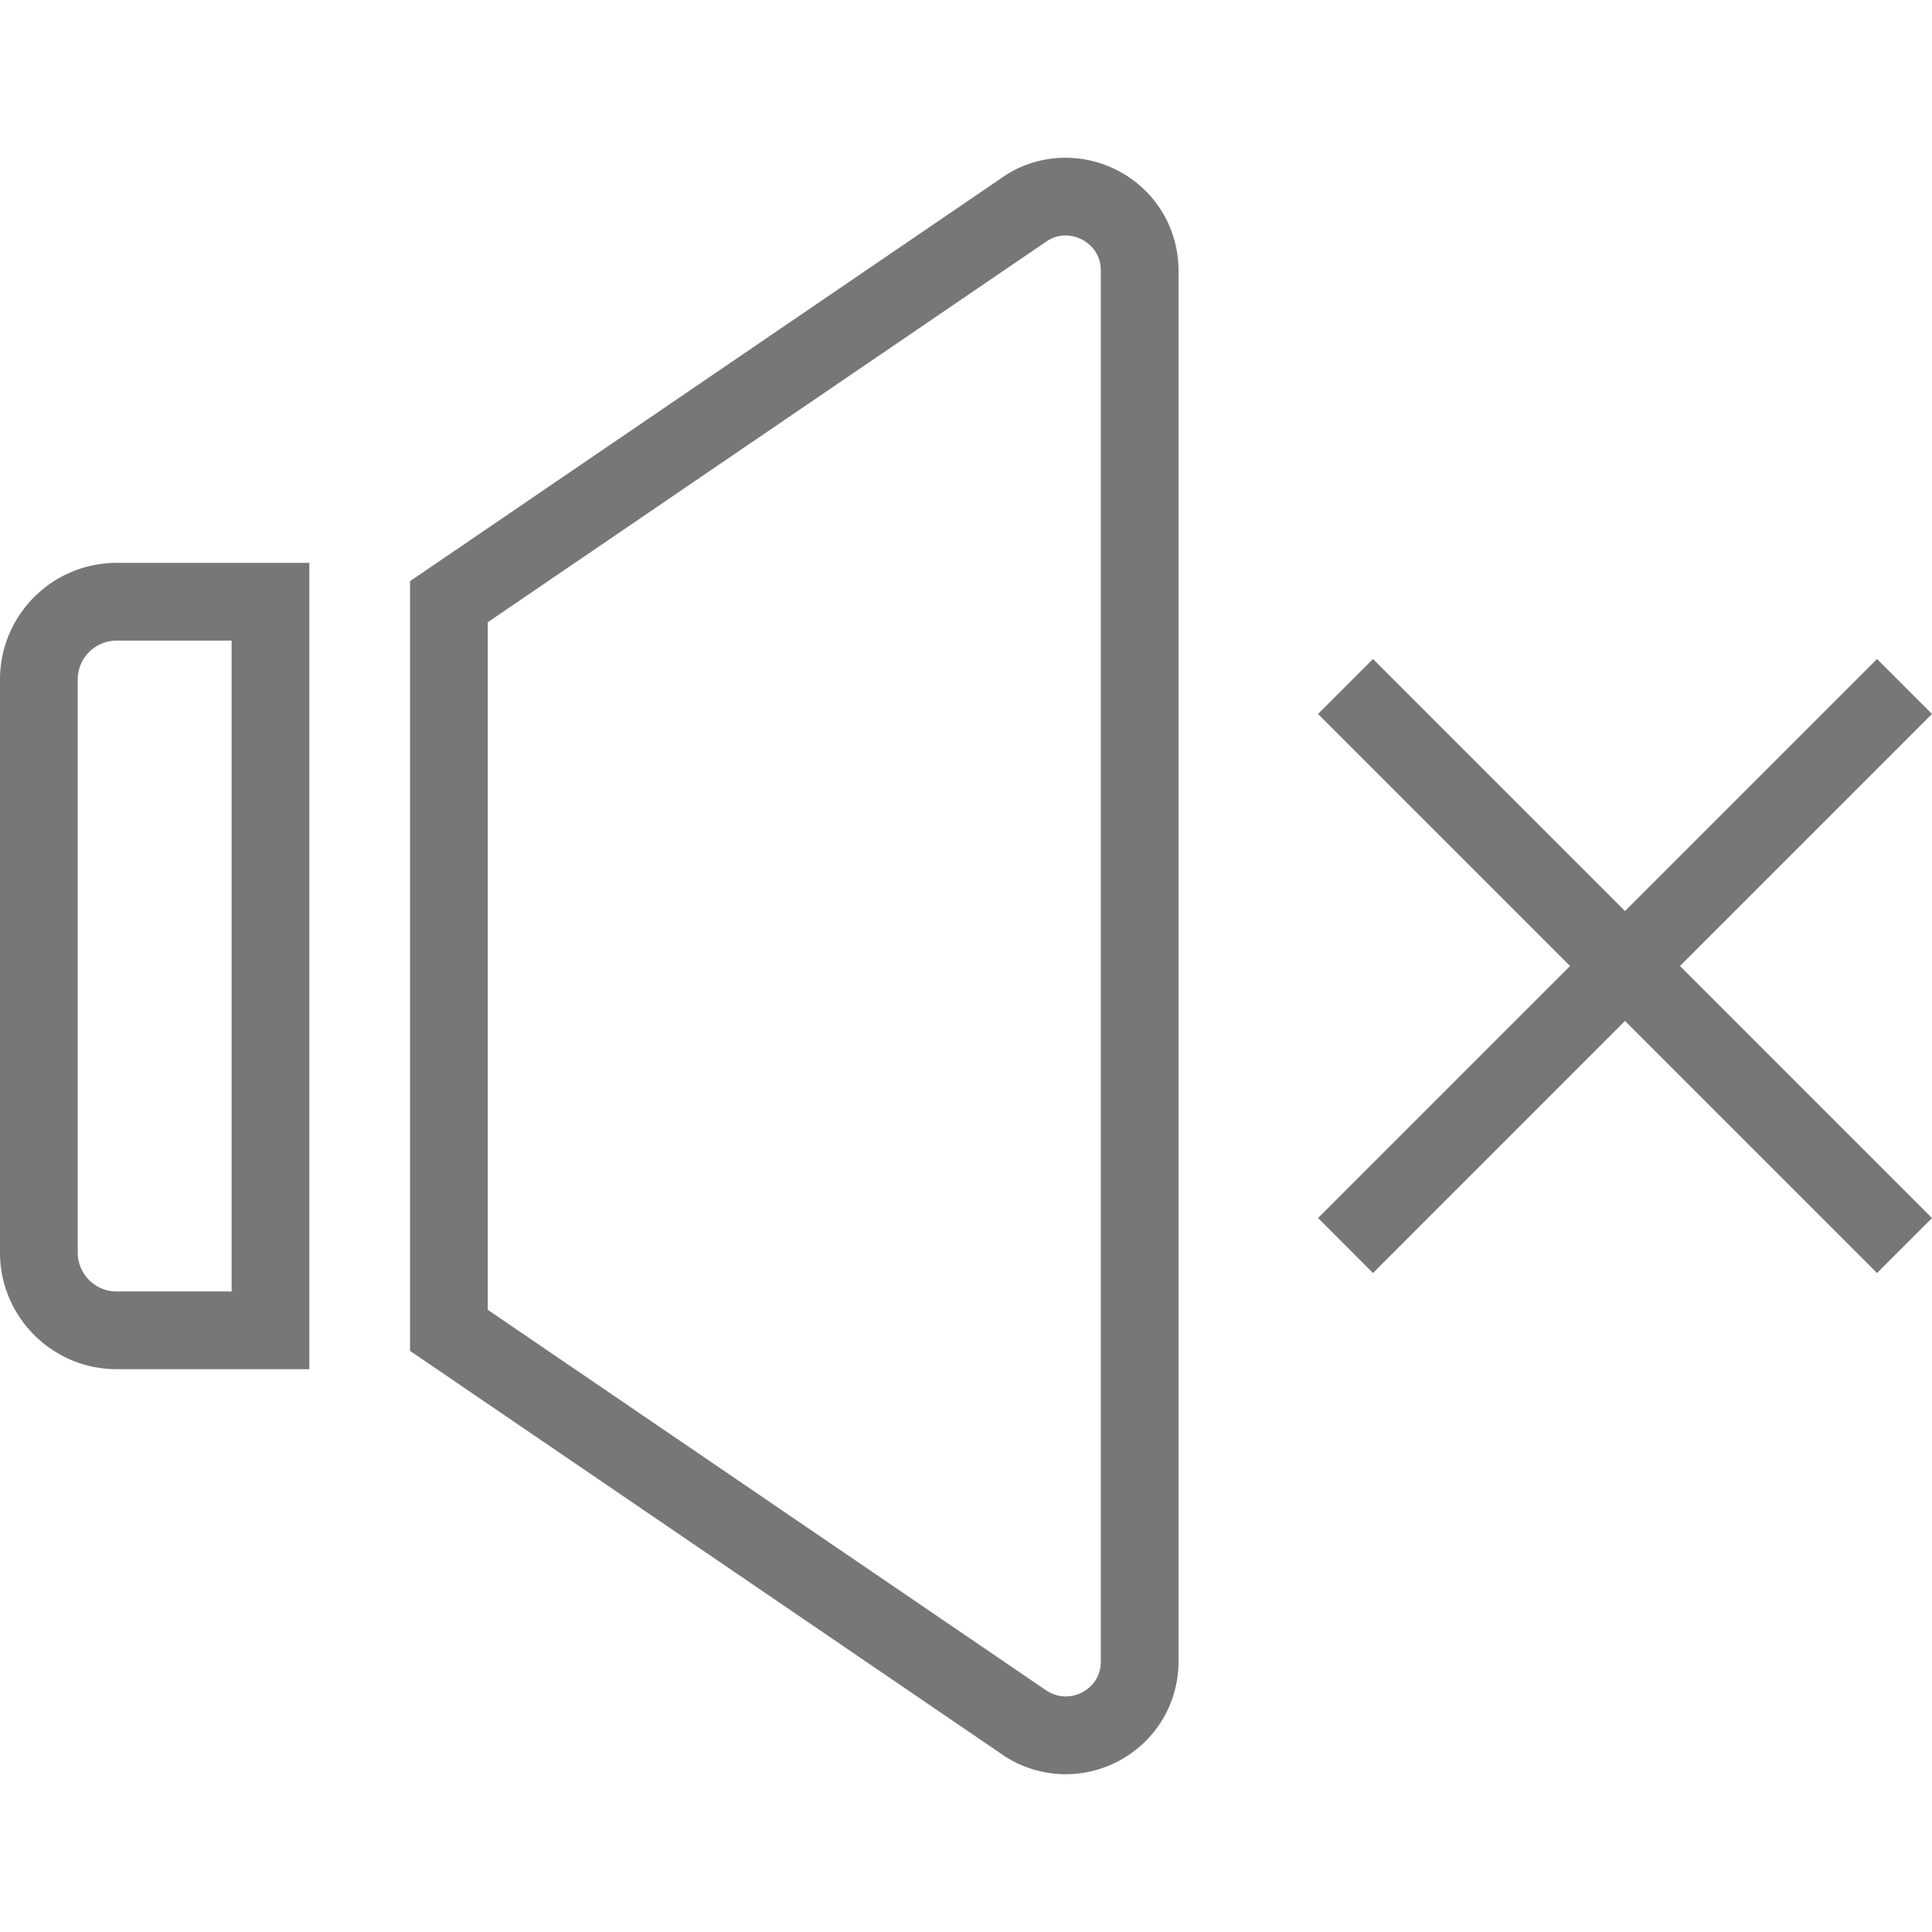 <svg xmlns="http://www.w3.org/2000/svg" xmlns:xlink="http://www.w3.org/1999/xlink" width="512" height="512" x="0" y="0" viewBox="0 0 489.423 489.423" style="enable-background:new 0 0 512 512" xml:space="preserve" class="">  <g>    <path d="M29.538 142.59C13.25 142.59 0 155.84 0 172.128v145.183c0 16.288 13.25 29.538 29.538 29.538H78.37V142.59H29.538zm29.14 184.567h-29.14c-5.428 0-9.846-4.413-9.846-9.846V172.128c0-5.433 4.418-9.846 9.846-9.846h29.139v164.875zM282.942 43.099c-9.63-4.885-21.038-3.981-29.519 2.192L103.87 147.224v194.981l149.298 101.76a28.47 28.47 0 0 0 16.798 5.49c4.418 0 8.861-1.029 12.976-3.125 9.63-4.894 15.611-14.654 15.611-25.452V68.551c0-10.798-5.981-20.557-15.611-25.452zm-4.081 377.779c0 4.904-3.389 7.163-4.846 7.904-1.471.731-5.289 2.135-9.505-.913l-140.947-96.067V157.628l141.202-96.24c3.971-2.885 7.803-1.481 9.25-.74 1.457.74 4.846 3 4.846 7.904v352.326zM489.423 180.869 475.5 166.946l-63.841 63.846-63.842-63.846-13.923 13.923 63.842 63.846-63.842 63.846 13.923 13.923 63.842-63.845 63.841 63.845 13.923-13.923-63.842-63.846z" fill="#777777" opacity="1" data-original="#000000"></path>  </g></svg>